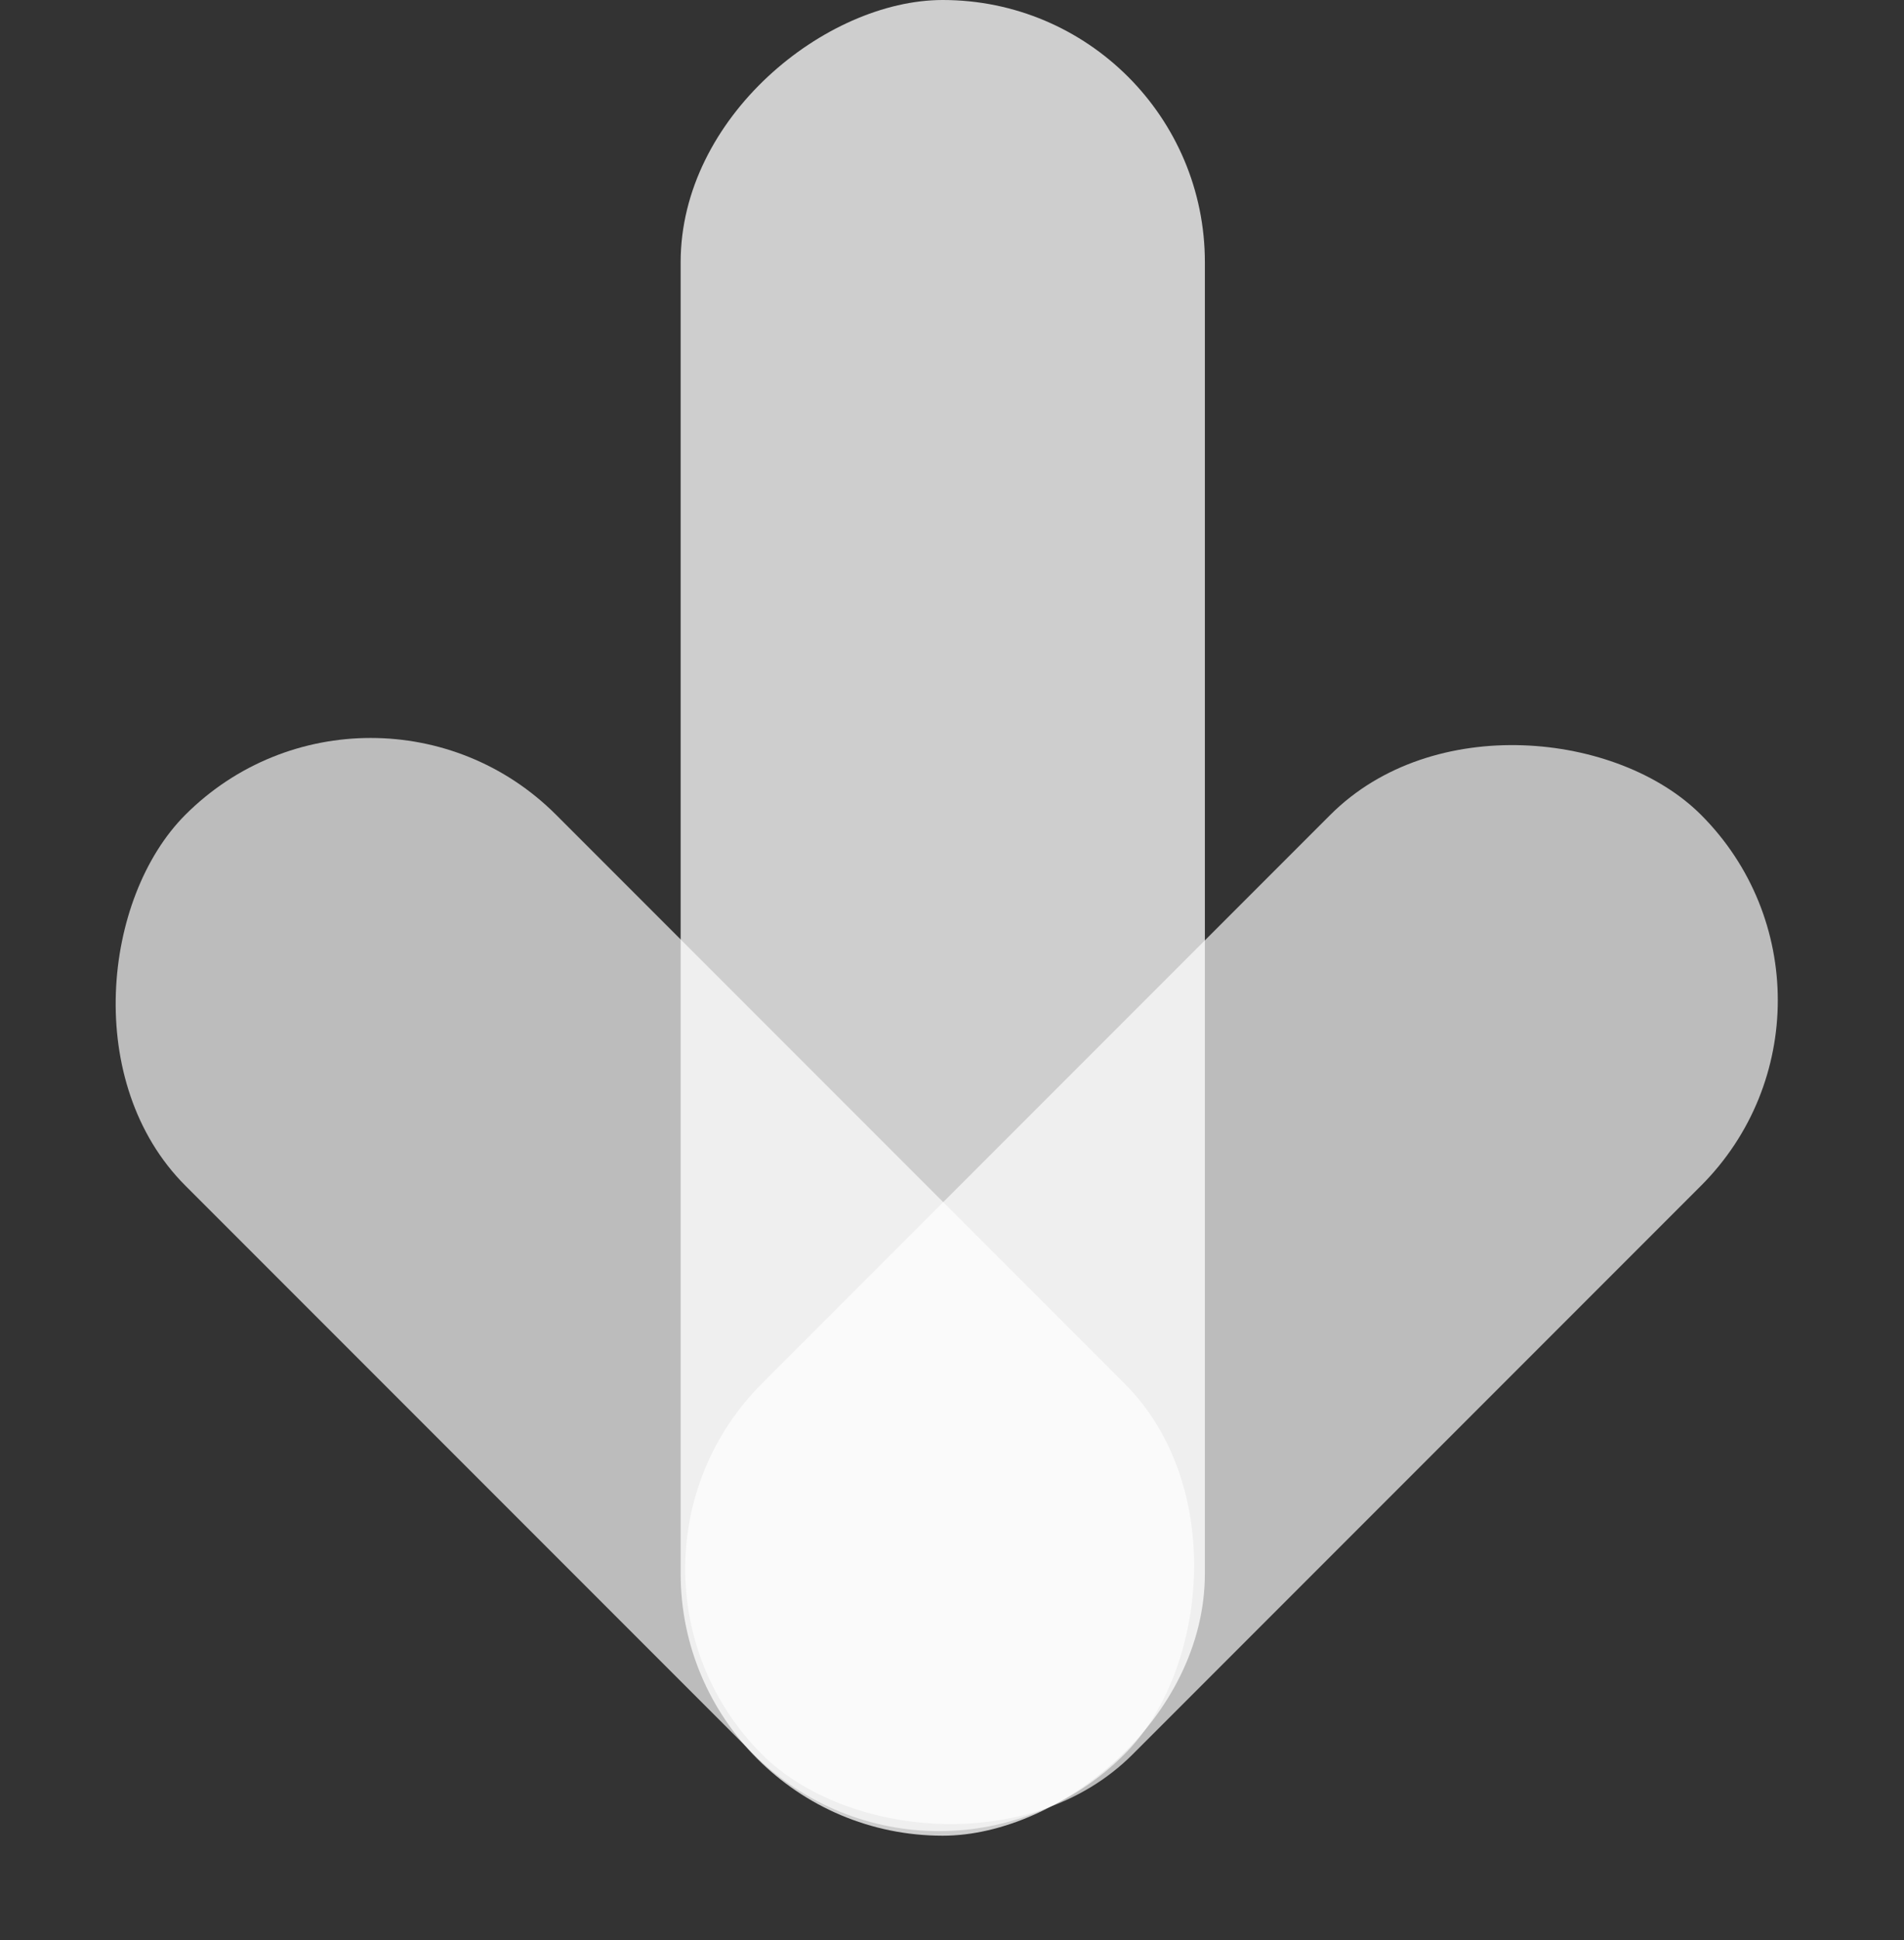<svg width="54" height="55" viewBox="0 0 54 55" fill="none" xmlns="http://www.w3.org/2000/svg">
<rect x="0" y="0" width="54" height="55" fill="#333333" stroke="none"/>
<rect opacity="0.67" x="53.5" y="28.355" width="37.665" height="14.868" rx="7.434" transform="rotate(135 53.5 28.355)" fill="white"/>
<rect opacity="0.76" x="34.172" width="52.037" height="14.868" rx="7.434" transform="rotate(90 34.172 0)" fill="white"/>
<rect opacity="0.67" x="10.514" y="17.84" width="37.665" height="14.868" rx="7.434" transform="rotate(45 10.514 17.84)" fill="white"/>
</svg>
